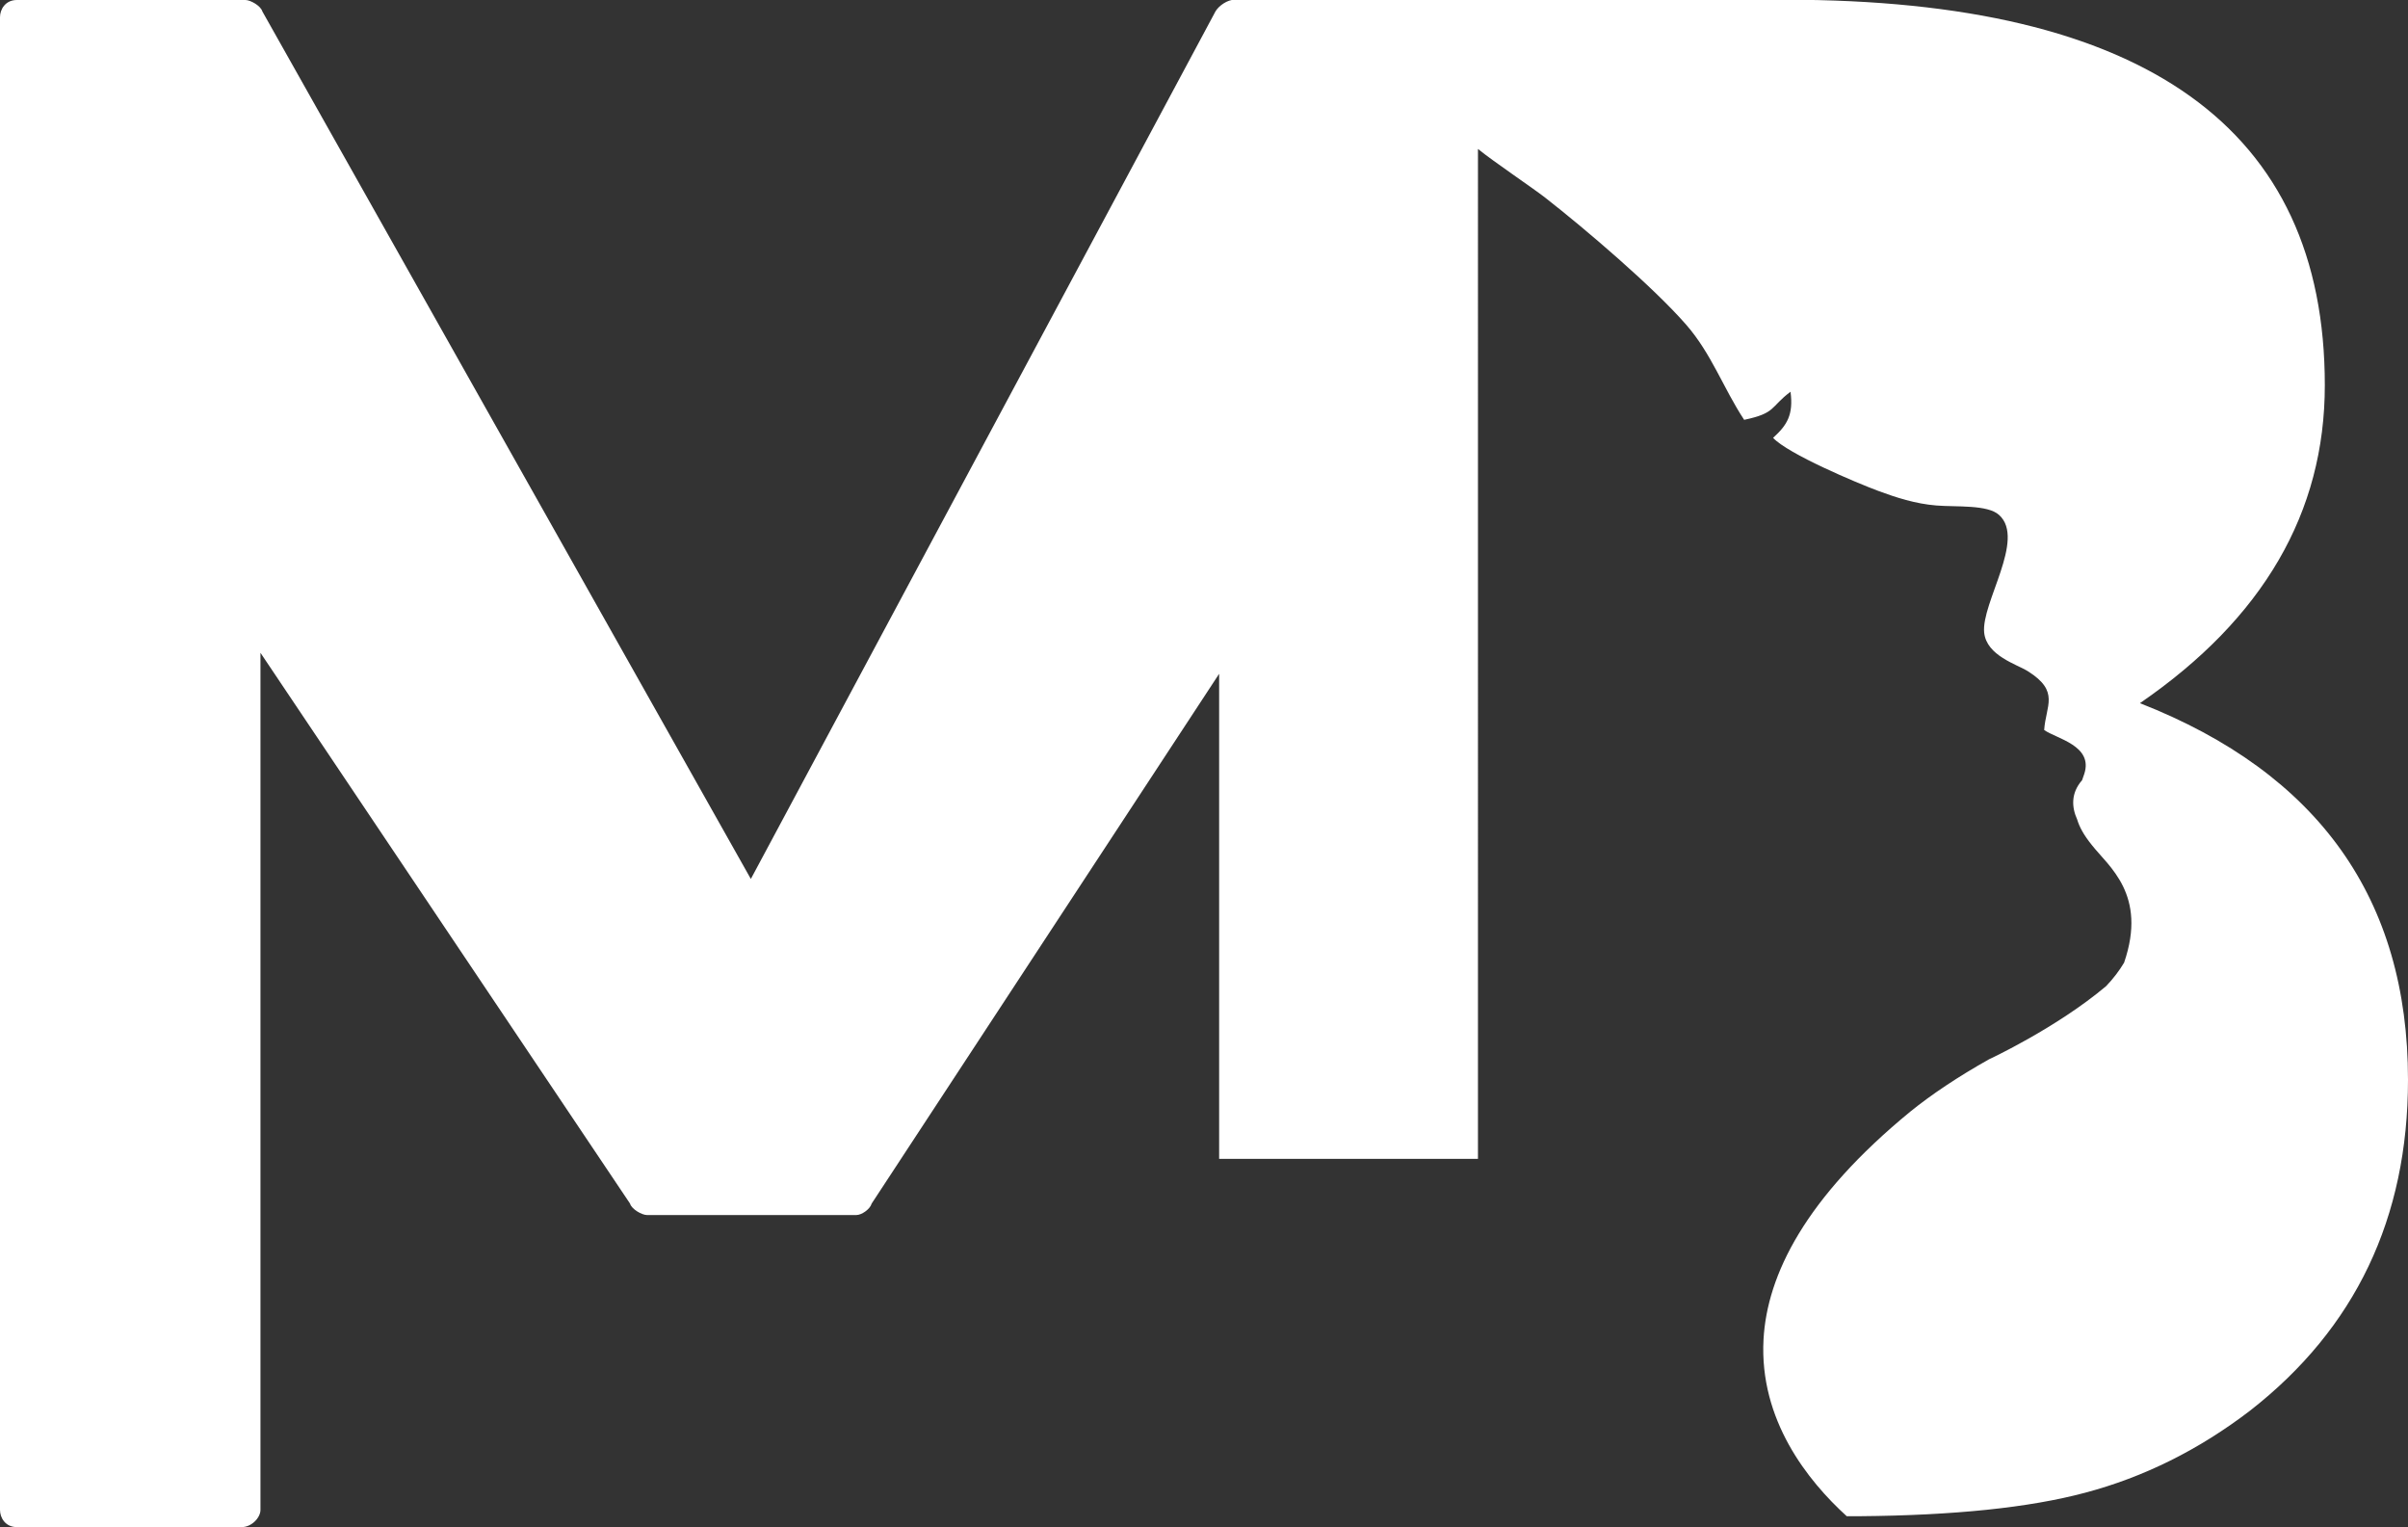 <svg xmlns="http://www.w3.org/2000/svg" id="Layer_2" data-name="Layer 2" viewBox="0 0 88.29 55.98"><rect x="0" y="0" width="88.29" height="55.98" fill="#333333" stroke="none"/><defs><style>      .cls-1 {        fill: #fff;      }    </style></defs><g id="Layer_1-2" data-name="Layer 1"><path class="cls-1" d="M78.47,25.77c4.51-3.1,6.77-6.98,6.77-11.65,0-9.42-6.59-14.13-19.78-14.13h-20.2c-.25,0-.56.21-.69.42l-17.04,31.81L9.62.42c-.06-.21-.44-.42-.62-.42H.62C.19,0,0,.35,0,.63v54.72c0,.28.19.63.62.63h8.24c.37,0,.69-.35.69-.63v-31.42l13.55,20.19c.06.21.44.42.62.42h7.68c.19,0,.5-.21.56-.42l12.74-19.42v17.78h9.49V5.46c.55.45,2.01,1.43,2.47,1.79,1.46,1.14,3.97,3.28,5.17,4.66.93,1.07,1.35,2.31,2.12,3.48,1.18-.25.94-.46,1.7-1.03.11.84-.12,1.22-.64,1.69.55.59,3.06,1.65,3.87,1.95.62.23,1.35.47,2.12.53.72.06,1.88-.04,2.3.35.98.89-.66,3.22-.55,4.31.09.85,1.2,1.16,1.61,1.42,1.17.74.65,1.25.59,2.15.45.32,1.81.57,1.47,1.61-.03.08-.05.15-.08.23-.42.48-.38,1-.18,1.44.08.27.24.57.54.94.61.78,2.04,1.81,1.18,4.31-.18.3-.4.59-.66.86-1.83,1.54-4.29,2.68-4.29,2.68-1.14.64-2.11,1.29-2.89,1.92-3.85,3.16-5.25,5.98-5.38,8.35-.16,2.95,1.62,5.18,3.05,6.48h.5c3.43-.03,6.18-.31,8.24-.86,2.15-.57,4.17-1.57,6.05-3.01,3.86-3.01,5.79-7.06,5.79-12.13,0-6.62-3.27-11.23-9.82-13.8"></path></g></svg>